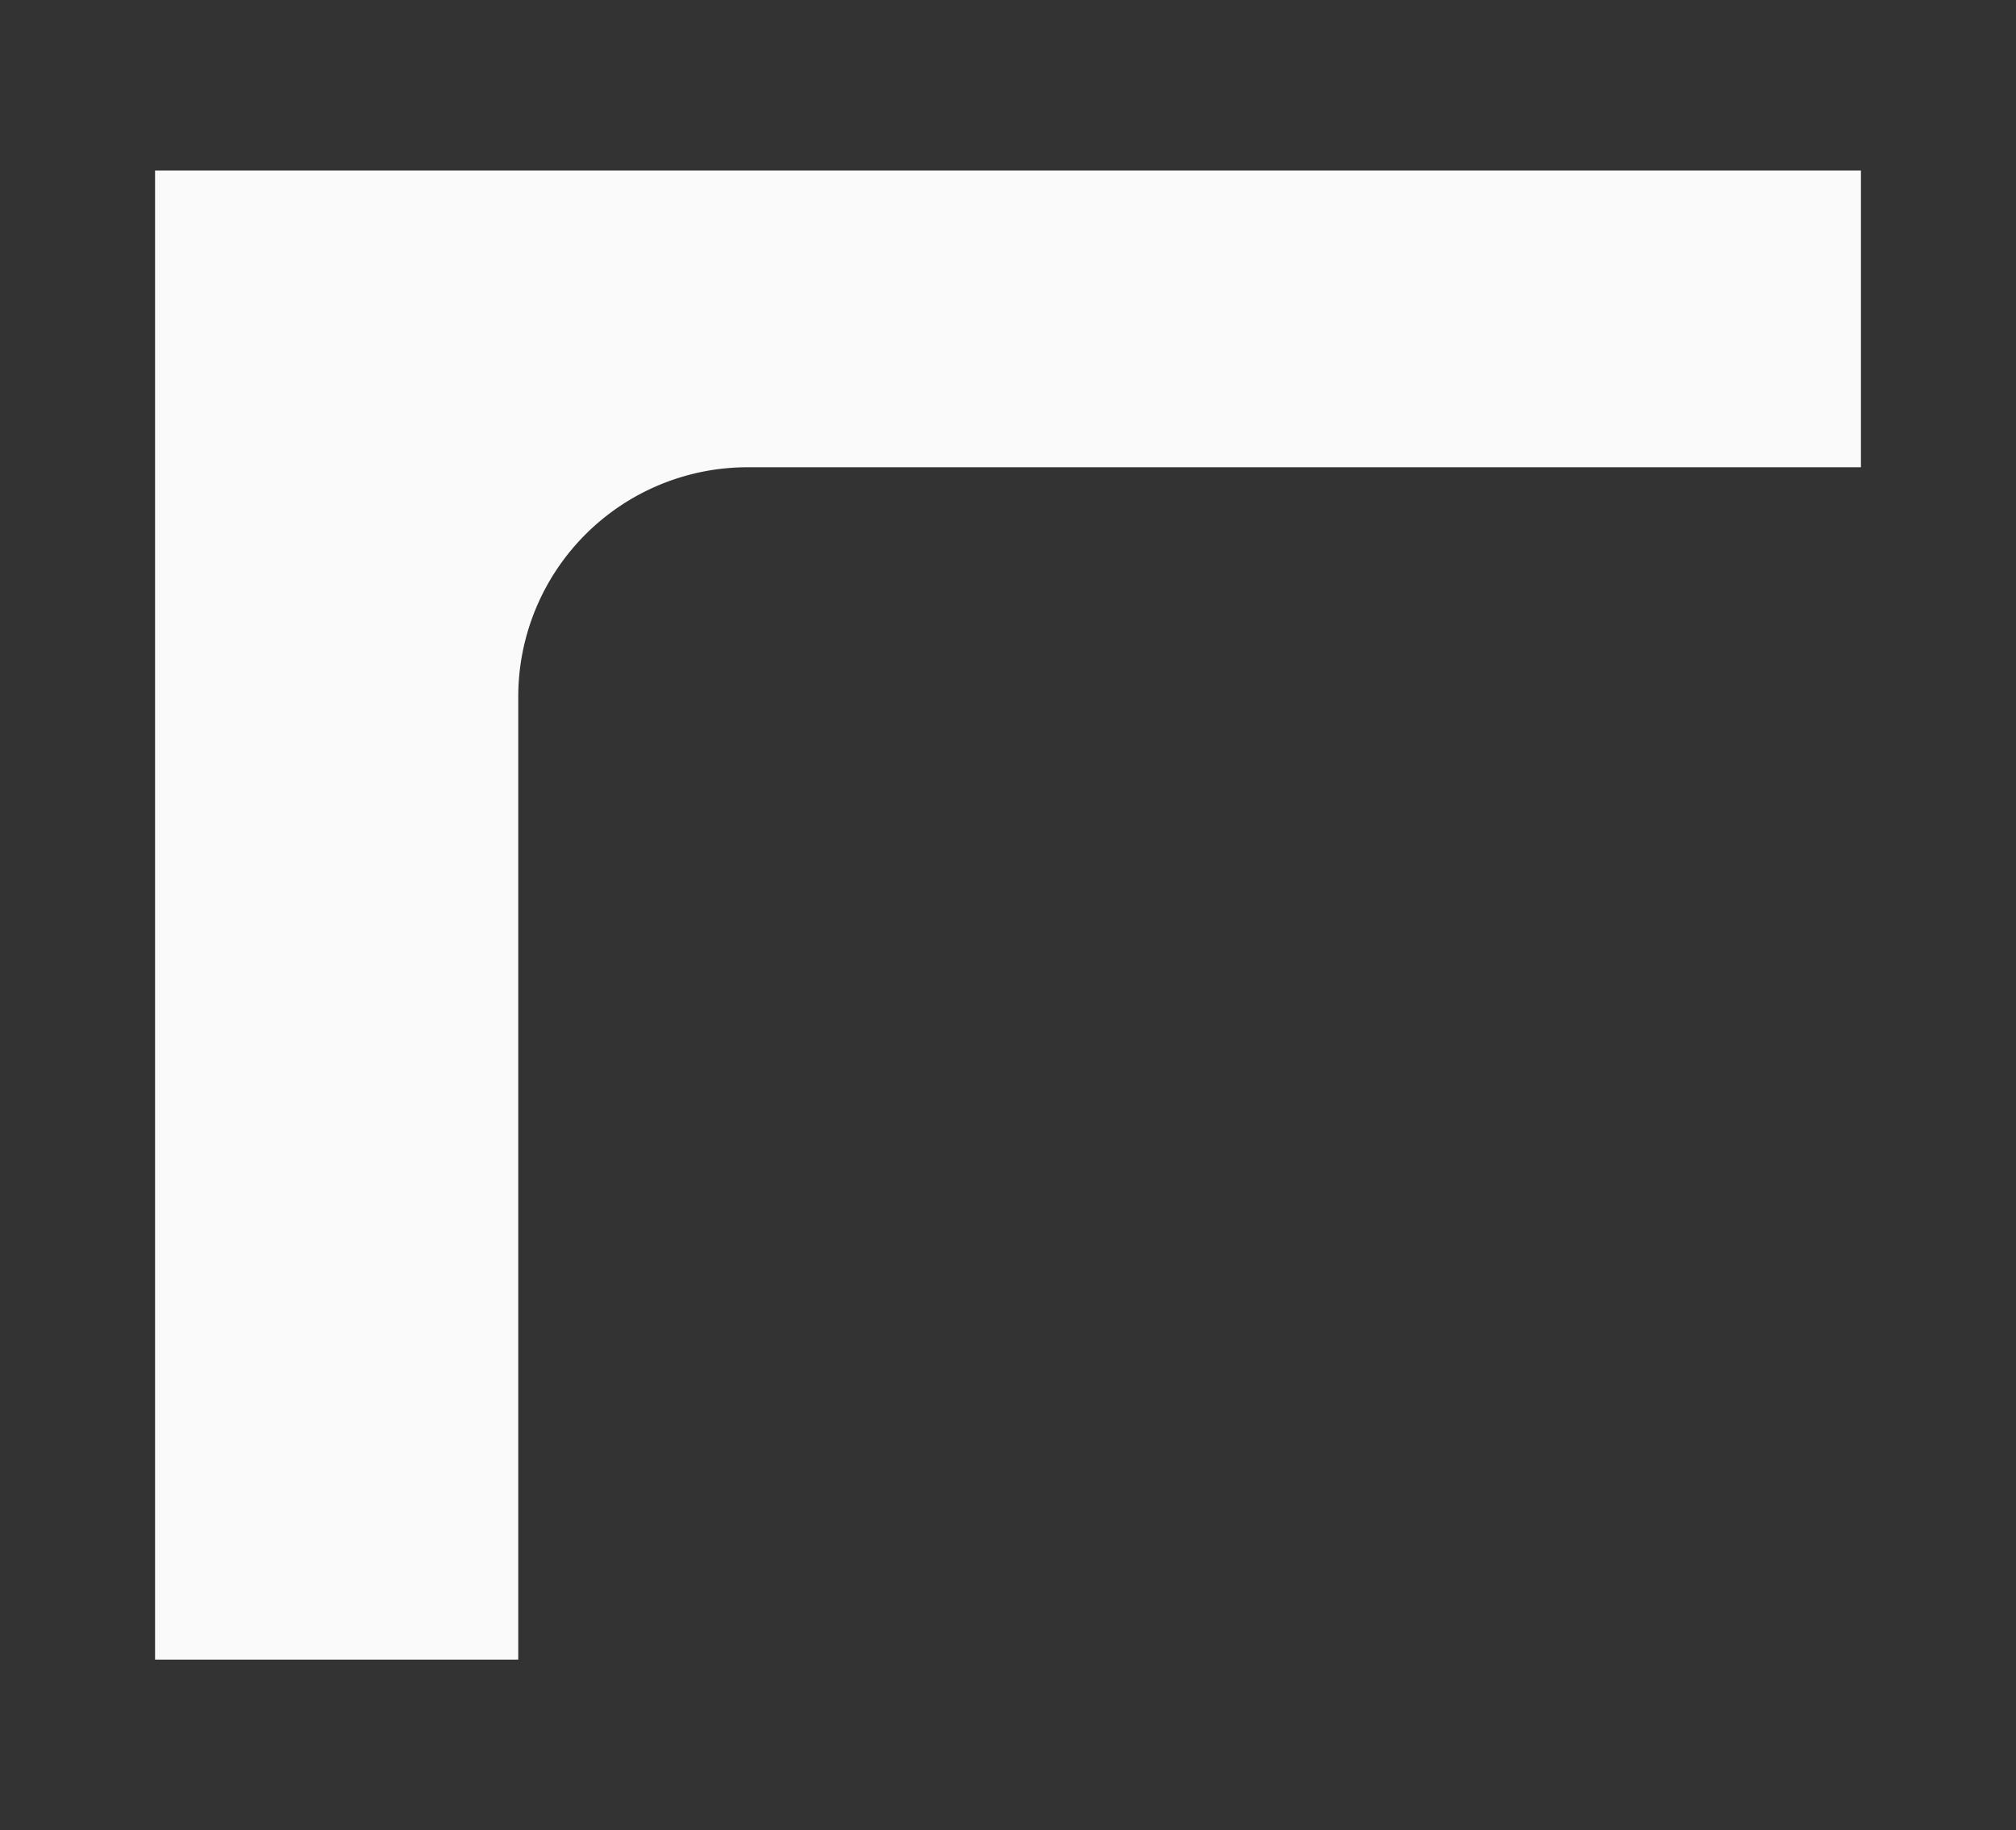 <?xml version="1.0" encoding="UTF-8"?> <svg xmlns="http://www.w3.org/2000/svg" id="Layer_1" data-name="Layer 1" viewBox="0 0 131.83 119.66"><rect x="0" y="0" width="131.83" height="119.66" fill="#333333" stroke="none"/><defs><style>.cls-1{fill:#fafafa;}</style></defs><path class="cls-1" d="M33.89,45.55a15,15,0,0,1,15-15h72.8V11.15H10.14v97.36H33.89Z"></path></svg> 